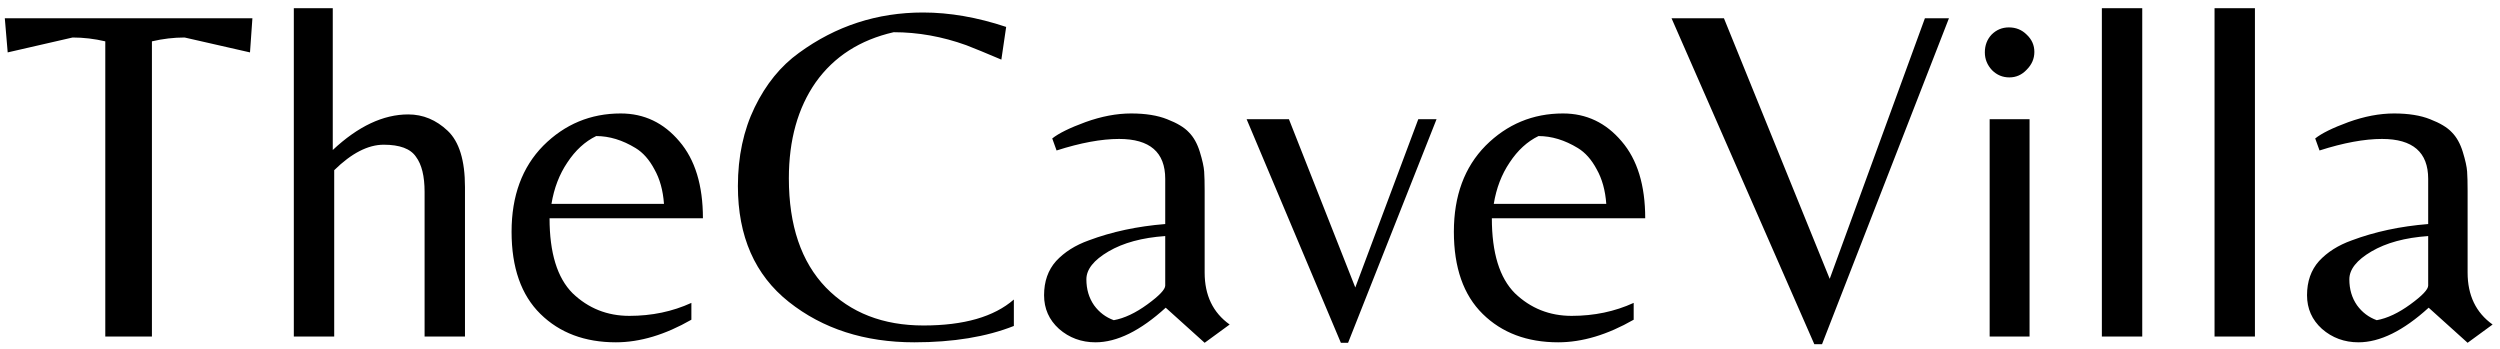 <svg xmlns="http://www.w3.org/2000/svg" width="208" height="29" viewBox="0 0 208 29" fill="none"><path d="M12.64 28H8.76V3.44C7.853 3.227 6.947 3.12 6.04 3.12L0.64 4.36L0.4 1.52H21L20.8 4.36L15.36 3.12C14.453 3.12 13.547 3.227 12.64 3.44V28ZM33.966 9.52C35.193 9.52 36.286 9.973 37.246 10.88C38.206 11.787 38.686 13.347 38.686 15.56V28H35.326V15.96C35.326 14.653 35.086 13.68 34.606 13.04C34.153 12.373 33.26 12.04 31.926 12.04C30.62 12.04 29.246 12.747 27.806 14.16V28H24.446V0.68H27.686V12.48C29.793 10.507 31.886 9.52 33.966 9.52ZM45.723 18.16C45.723 21.04 46.363 23.12 47.643 24.4C48.95 25.653 50.523 26.28 52.363 26.28C54.23 26.28 55.95 25.92 57.523 25.2V26.6C55.337 27.853 53.243 28.48 51.243 28.48C48.657 28.48 46.563 27.693 44.963 26.12C43.363 24.547 42.563 22.267 42.563 19.28C42.563 16.293 43.443 13.907 45.203 12.12C46.99 10.333 49.137 9.44 51.643 9.44C53.59 9.44 55.217 10.213 56.523 11.76C57.83 13.28 58.483 15.413 58.483 18.16H45.723ZM49.603 11.32C48.67 11.773 47.87 12.507 47.203 13.52C46.537 14.507 46.097 15.653 45.883 16.96H55.243C55.163 15.84 54.897 14.88 54.443 14.08C54.017 13.28 53.497 12.693 52.883 12.32C51.79 11.653 50.697 11.32 49.603 11.32ZM76.073 28.48C71.94 28.48 68.46 27.36 65.633 25.12C62.807 22.88 61.393 19.667 61.393 15.48C61.393 13.027 61.86 10.84 62.793 8.92C63.727 7 64.953 5.493 66.473 4.4C69.54 2.16 72.98 1.04 76.793 1.04C79.007 1.04 81.313 1.44 83.713 2.24L83.313 4.96C82.06 4.427 81.087 4.027 80.393 3.76C78.393 3.04 76.38 2.68 74.353 2.68C71.553 3.32 69.393 4.707 67.873 6.84C66.38 8.973 65.633 11.64 65.633 14.84C65.633 18.76 66.66 21.787 68.713 23.92C70.767 26.027 73.473 27.08 76.833 27.08C80.193 27.08 82.7 26.36 84.353 24.92V27.12C82.06 28.027 79.3 28.48 76.073 28.48ZM96.947 23.76V19.64C95.027 19.773 93.454 20.2 92.227 20.92C91 21.64 90.387 22.413 90.387 23.24C90.387 24.067 90.6 24.787 91.027 25.4C91.454 25.987 92 26.4 92.667 26.64C93.547 26.48 94.48 26.04 95.467 25.32C96.454 24.6 96.947 24.08 96.947 23.76ZM100.227 22.68C100.227 24.573 100.92 26.013 102.307 27L100.227 28.52L96.987 25.6C94.88 27.52 92.933 28.48 91.147 28.48C89.974 28.48 88.96 28.107 88.107 27.36C87.28 26.613 86.867 25.68 86.867 24.56C86.867 23.413 87.2 22.467 87.867 21.72C88.56 20.973 89.467 20.4 90.587 20C92.507 19.28 94.627 18.827 96.947 18.64V14.88C96.947 12.667 95.667 11.56 93.107 11.56C91.64 11.56 89.907 11.88 87.907 12.52L87.547 11.52C88.08 11.093 89 10.64 90.307 10.16C91.64 9.68 92.907 9.44 94.107 9.44C95.307 9.44 96.307 9.6 97.107 9.92C97.933 10.24 98.534 10.6 98.907 11C99.307 11.4 99.614 11.947 99.827 12.64C100.04 13.333 100.16 13.88 100.187 14.28C100.214 14.68 100.227 15.213 100.227 15.88V22.68ZM112.16 28.52H111.56L103.72 9.92H107.24L112.76 23.92L118 9.92H119.52L112.16 28.52ZM124.122 18.16C124.122 21.04 124.762 23.12 126.042 24.4C127.349 25.653 128.922 26.28 130.762 26.28C132.629 26.28 134.349 25.92 135.922 25.2V26.6C133.735 27.853 131.642 28.48 129.642 28.48C127.055 28.48 124.962 27.693 123.362 26.12C121.762 24.547 120.962 22.267 120.962 19.28C120.962 16.293 121.842 13.907 123.602 12.12C125.389 10.333 127.535 9.44 130.042 9.44C131.989 9.44 133.615 10.213 134.922 11.76C136.229 13.28 136.882 15.413 136.882 18.16H124.122ZM128.002 11.32C127.069 11.773 126.269 12.507 125.602 13.52C124.935 14.507 124.495 15.653 124.282 16.96H133.642C133.562 15.84 133.295 14.88 132.842 14.08C132.415 13.28 131.895 12.693 131.282 12.32C130.189 11.653 129.095 11.32 128.002 11.32ZM150.952 28.64L139.072 1.52H143.432L152.232 23.2L160.152 1.52H162.152L151.592 28.64H150.952ZM165.539 28V9.92H168.859V28H165.539ZM165.139 4.36C165.139 3.773 165.326 3.28 165.699 2.88C166.099 2.48 166.579 2.28 167.139 2.28C167.726 2.28 168.219 2.48 168.619 2.88C169.046 3.28 169.259 3.76 169.259 4.32C169.259 4.88 169.046 5.373 168.619 5.8C168.219 6.227 167.739 6.44 167.179 6.44C166.619 6.44 166.139 6.24 165.739 5.84C165.339 5.413 165.139 4.92 165.139 4.36ZM178.235 0.68V28H174.875V0.68H178.235ZM187.61 0.68V28H184.25V0.68H187.61ZM202.025 23.76V19.64C200.105 19.773 198.532 20.2 197.305 20.92C196.078 21.64 195.465 22.413 195.465 23.24C195.465 24.067 195.678 24.787 196.105 25.4C196.532 25.987 197.078 26.4 197.745 26.64C198.625 26.48 199.558 26.04 200.545 25.32C201.532 24.6 202.025 24.08 202.025 23.76ZM205.305 22.68C205.305 24.573 205.998 26.013 207.385 27L205.305 28.52L202.065 25.6C199.958 27.52 198.012 28.48 196.225 28.48C195.052 28.48 194.038 28.107 193.185 27.36C192.358 26.613 191.945 25.68 191.945 24.56C191.945 23.413 192.278 22.467 192.945 21.72C193.638 20.973 194.545 20.4 195.665 20C197.585 19.28 199.705 18.827 202.025 18.64V14.88C202.025 12.667 200.745 11.56 198.185 11.56C196.718 11.56 194.985 11.88 192.985 12.52L192.625 11.52C193.158 11.093 194.078 10.64 195.385 10.16C196.718 9.68 197.985 9.44 199.185 9.44C200.385 9.44 201.385 9.6 202.185 9.92C203.012 10.24 203.612 10.6 203.985 11C204.385 11.4 204.692 11.947 204.905 12.64C205.118 13.333 205.238 13.88 205.265 14.28C205.292 14.68 205.305 15.213 205.305 15.88V22.68Z" fill="black"></path></svg>